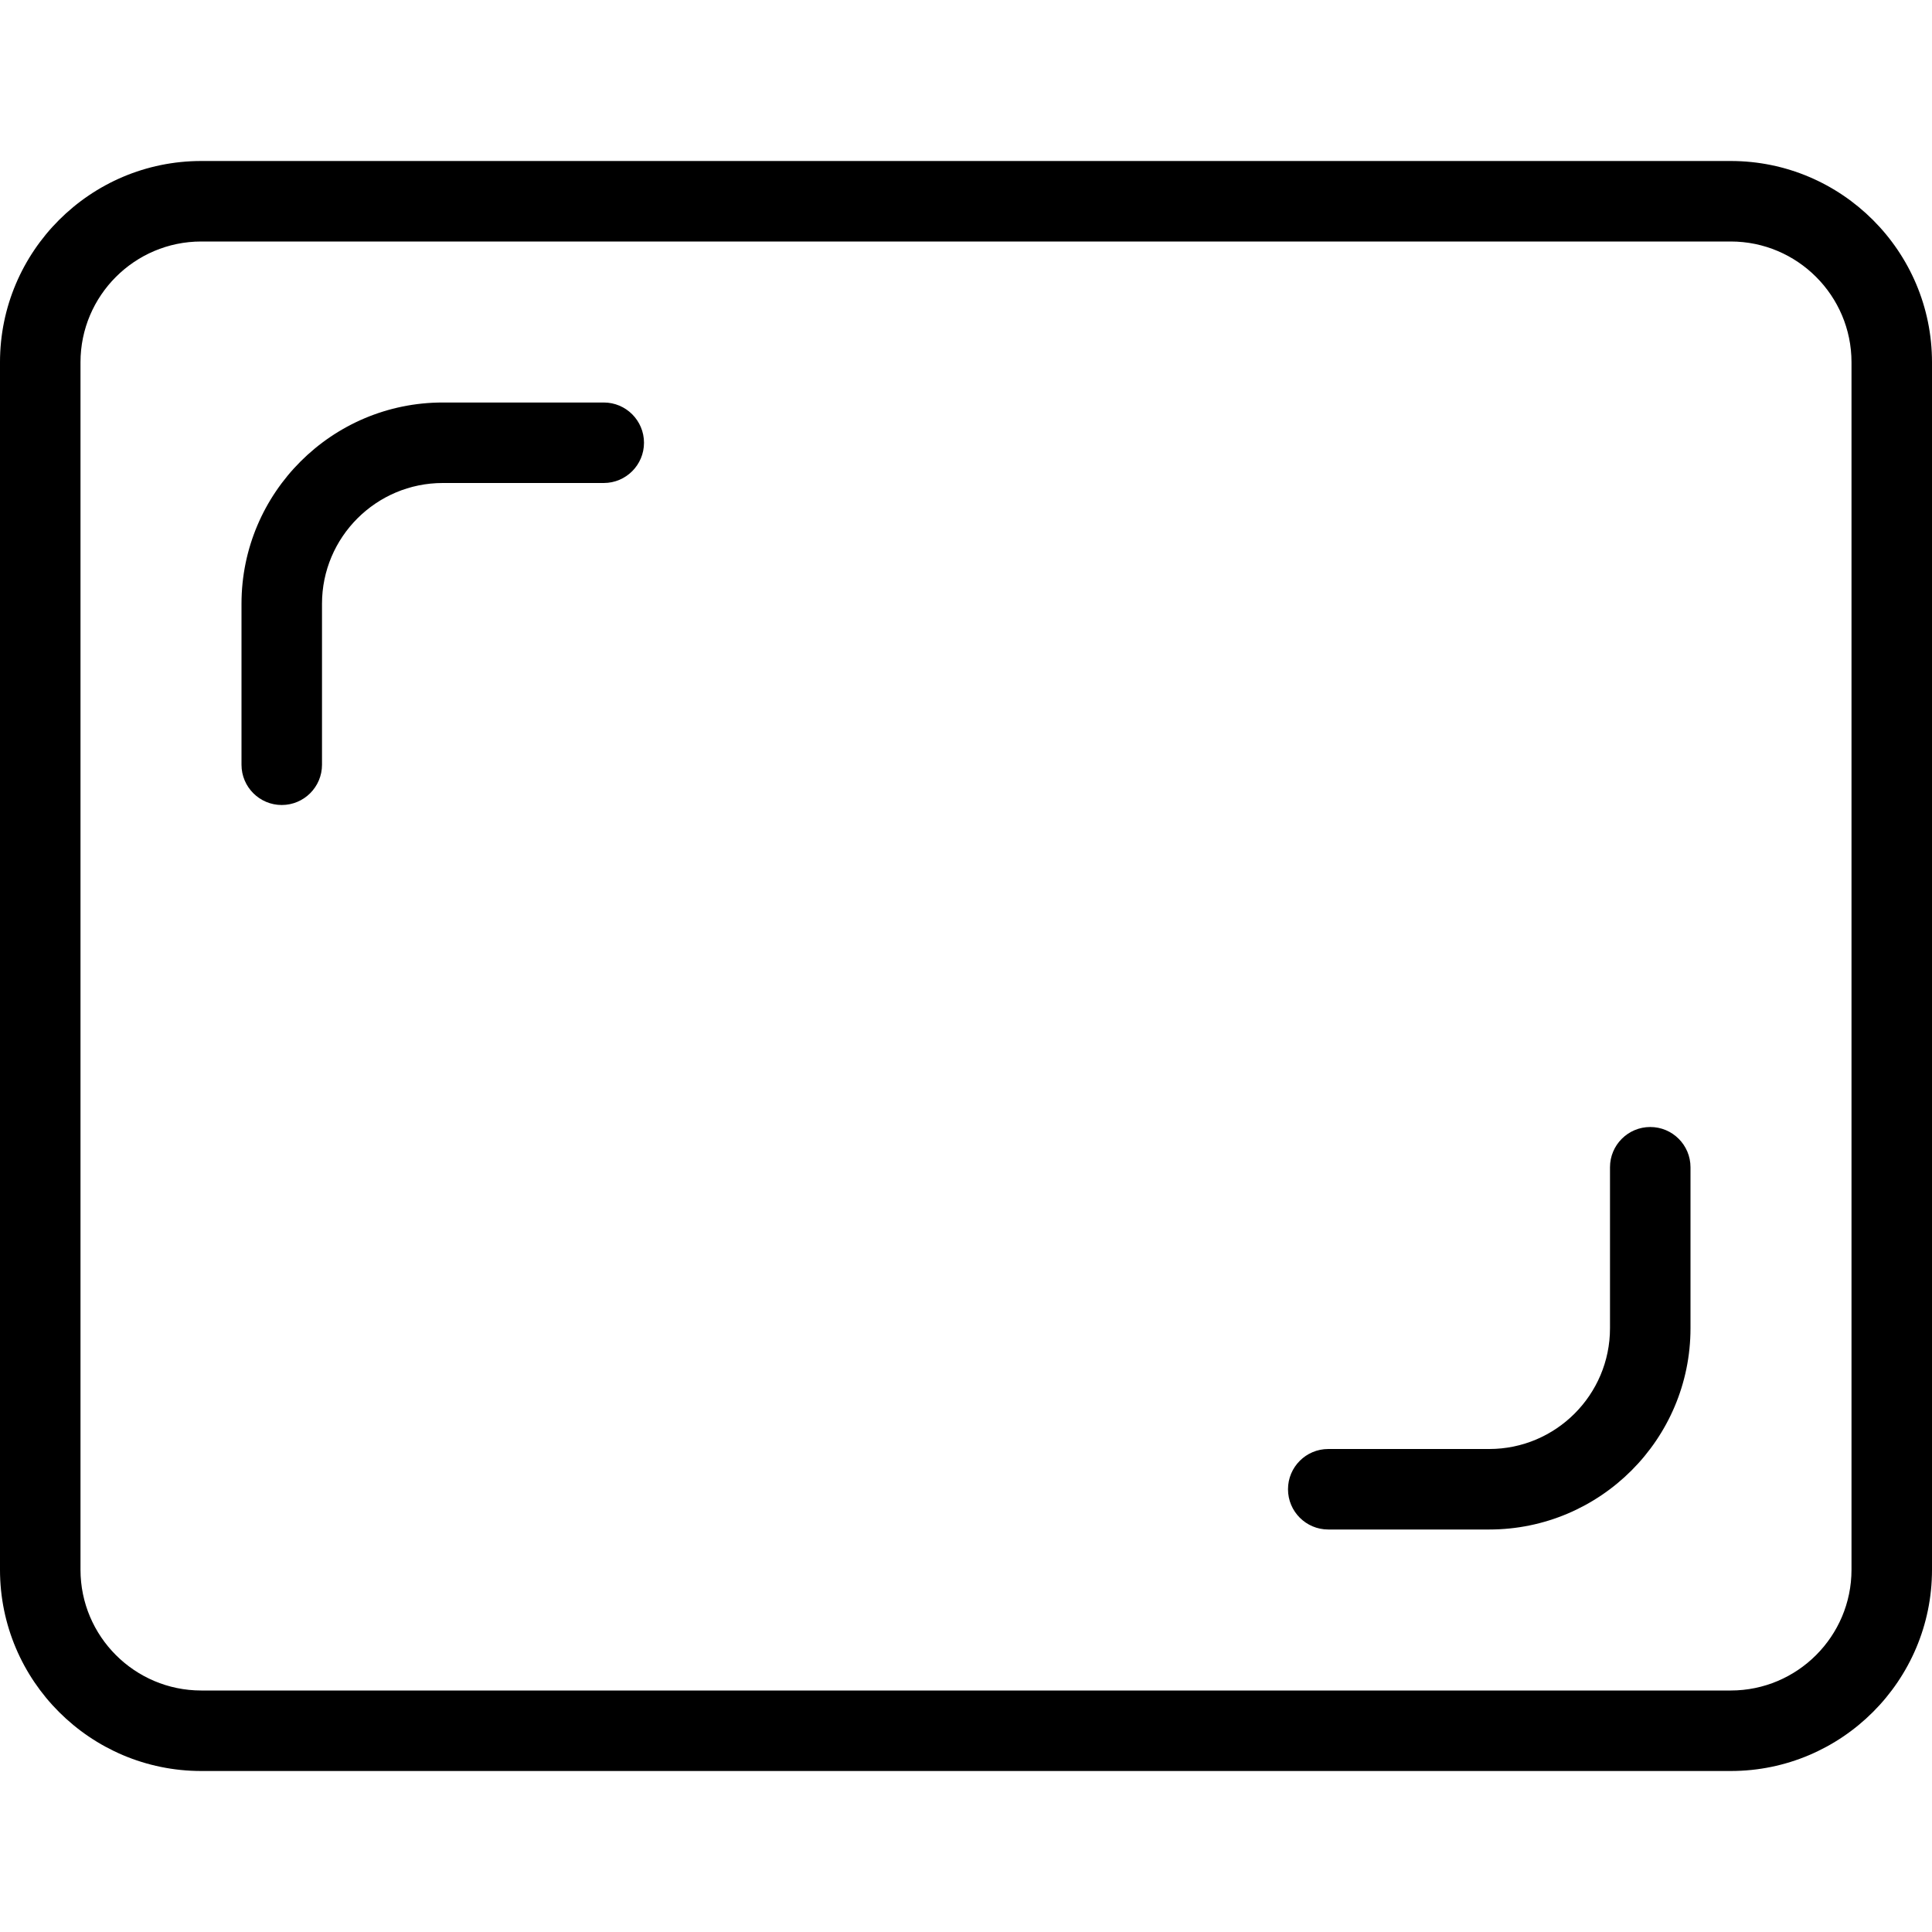 <svg xmlns="http://www.w3.org/2000/svg" width="512" viewBox="0 0 24 24" height="512" id="_x31_"><g><path d="m21.5 22h-19c-1.378 0-2.5-1.121-2.5-2.5v-15c0-1.379 1.122-2.5 2.5-2.5h19c1.378 0 2.5 1.121 2.5 2.5v15c0 1.379-1.122 2.5-2.5 2.5zm-19-19c-.827 0-1.5.673-1.5 1.5v15c0 .827.673 1.5 1.5 1.5h19c.827 0 1.5-.673 1.5-1.5v-15c0-.827-.673-1.5-1.5-1.5z"></path></g><g><path d="m3.5 10c-.276 0-.5-.224-.5-.5v-2c0-1.379 1.122-2.5 2.5-2.5h2c.276 0 .5.224.5.5s-.224.5-.5.5h-2c-.827 0-1.5.673-1.5 1.5v2c0 .276-.224.5-.5.5z"></path></g><g><path d="m18.5 19h-2c-.276 0-.5-.224-.5-.5s.224-.5.5-.5h2c.827 0 1.5-.673 1.5-1.5v-2c0-.276.224-.5.5-.5s.5.224.5.5v2c0 1.379-1.122 2.5-2.5 2.5z"></path></g></svg>